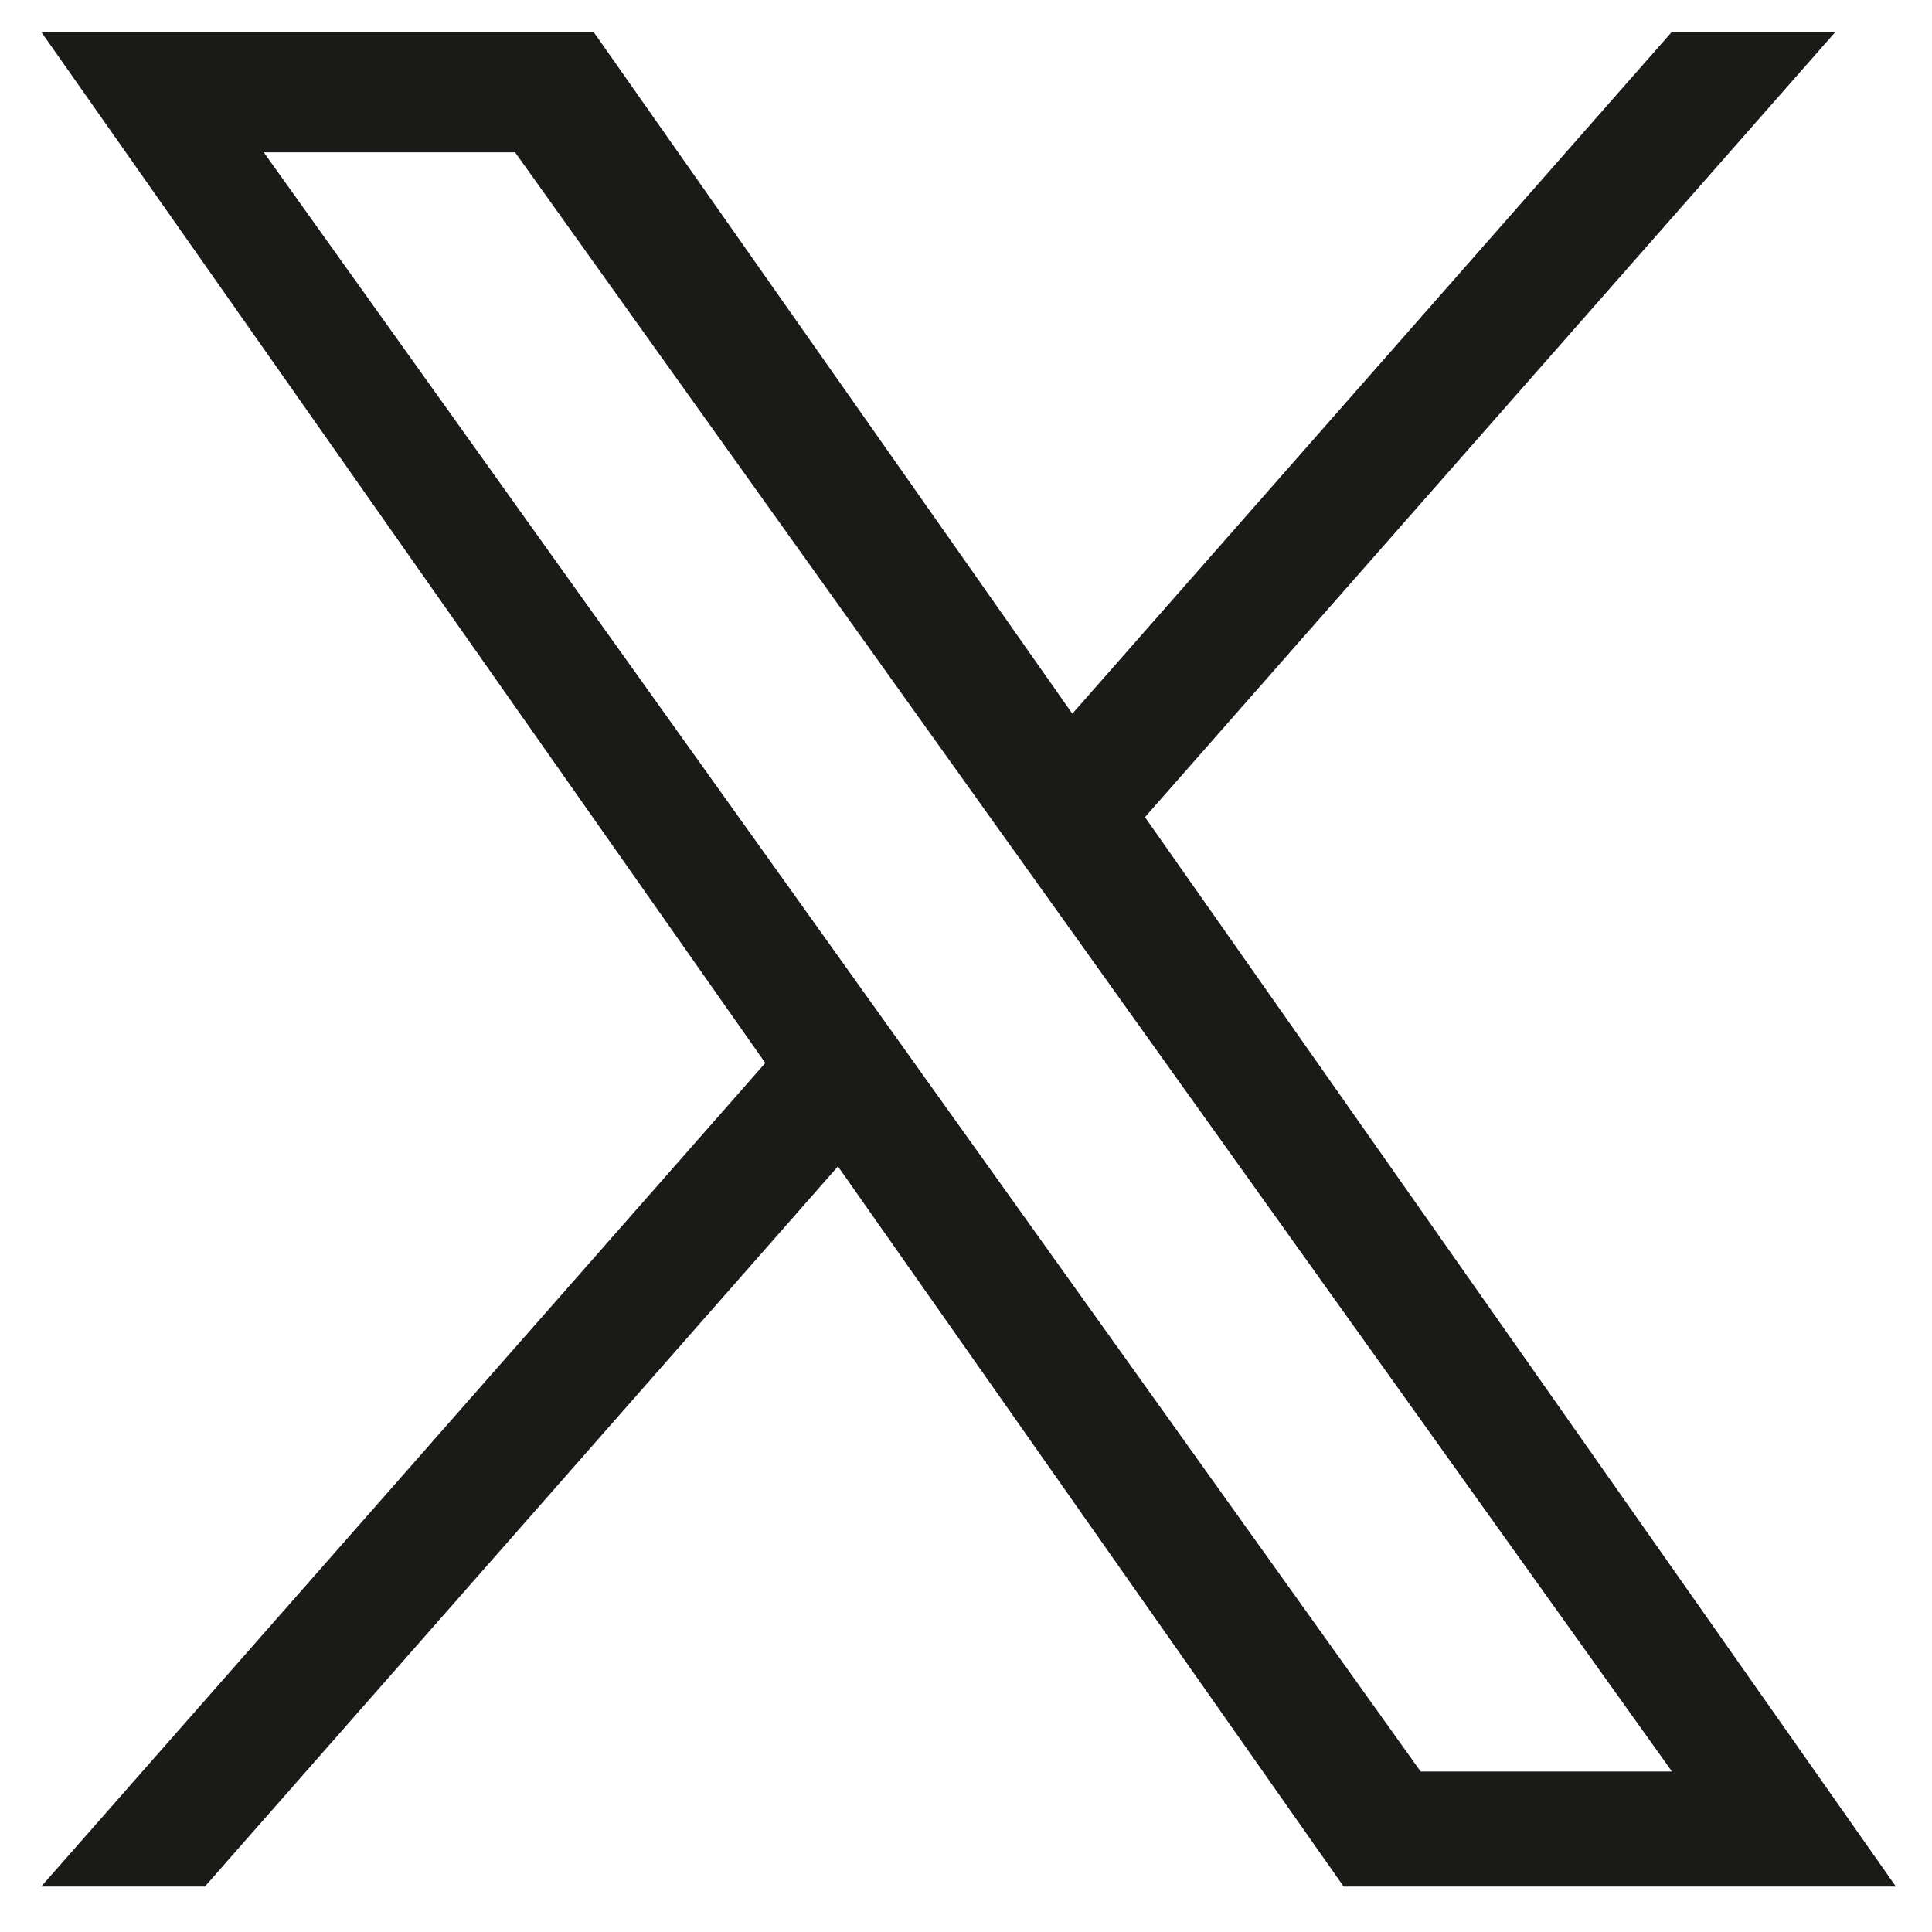 <svg width="25" height="25" viewBox="0 0 25 25" fill="none" xmlns="http://www.w3.org/2000/svg">
<path d="M14.816 10.574L23.751 0.412H21.634L13.876 9.235L7.68 0.412H0.533L9.903 13.755L0.533 24.412H2.651L10.843 15.093L17.387 24.412H24.533L14.816 10.574H14.816ZM11.916 13.872L10.967 12.544L3.413 1.971H6.665L12.761 10.504L13.711 11.832L21.635 22.923H18.383L11.916 13.873V13.872Z" fill="#1A1A19"/>
</svg>
